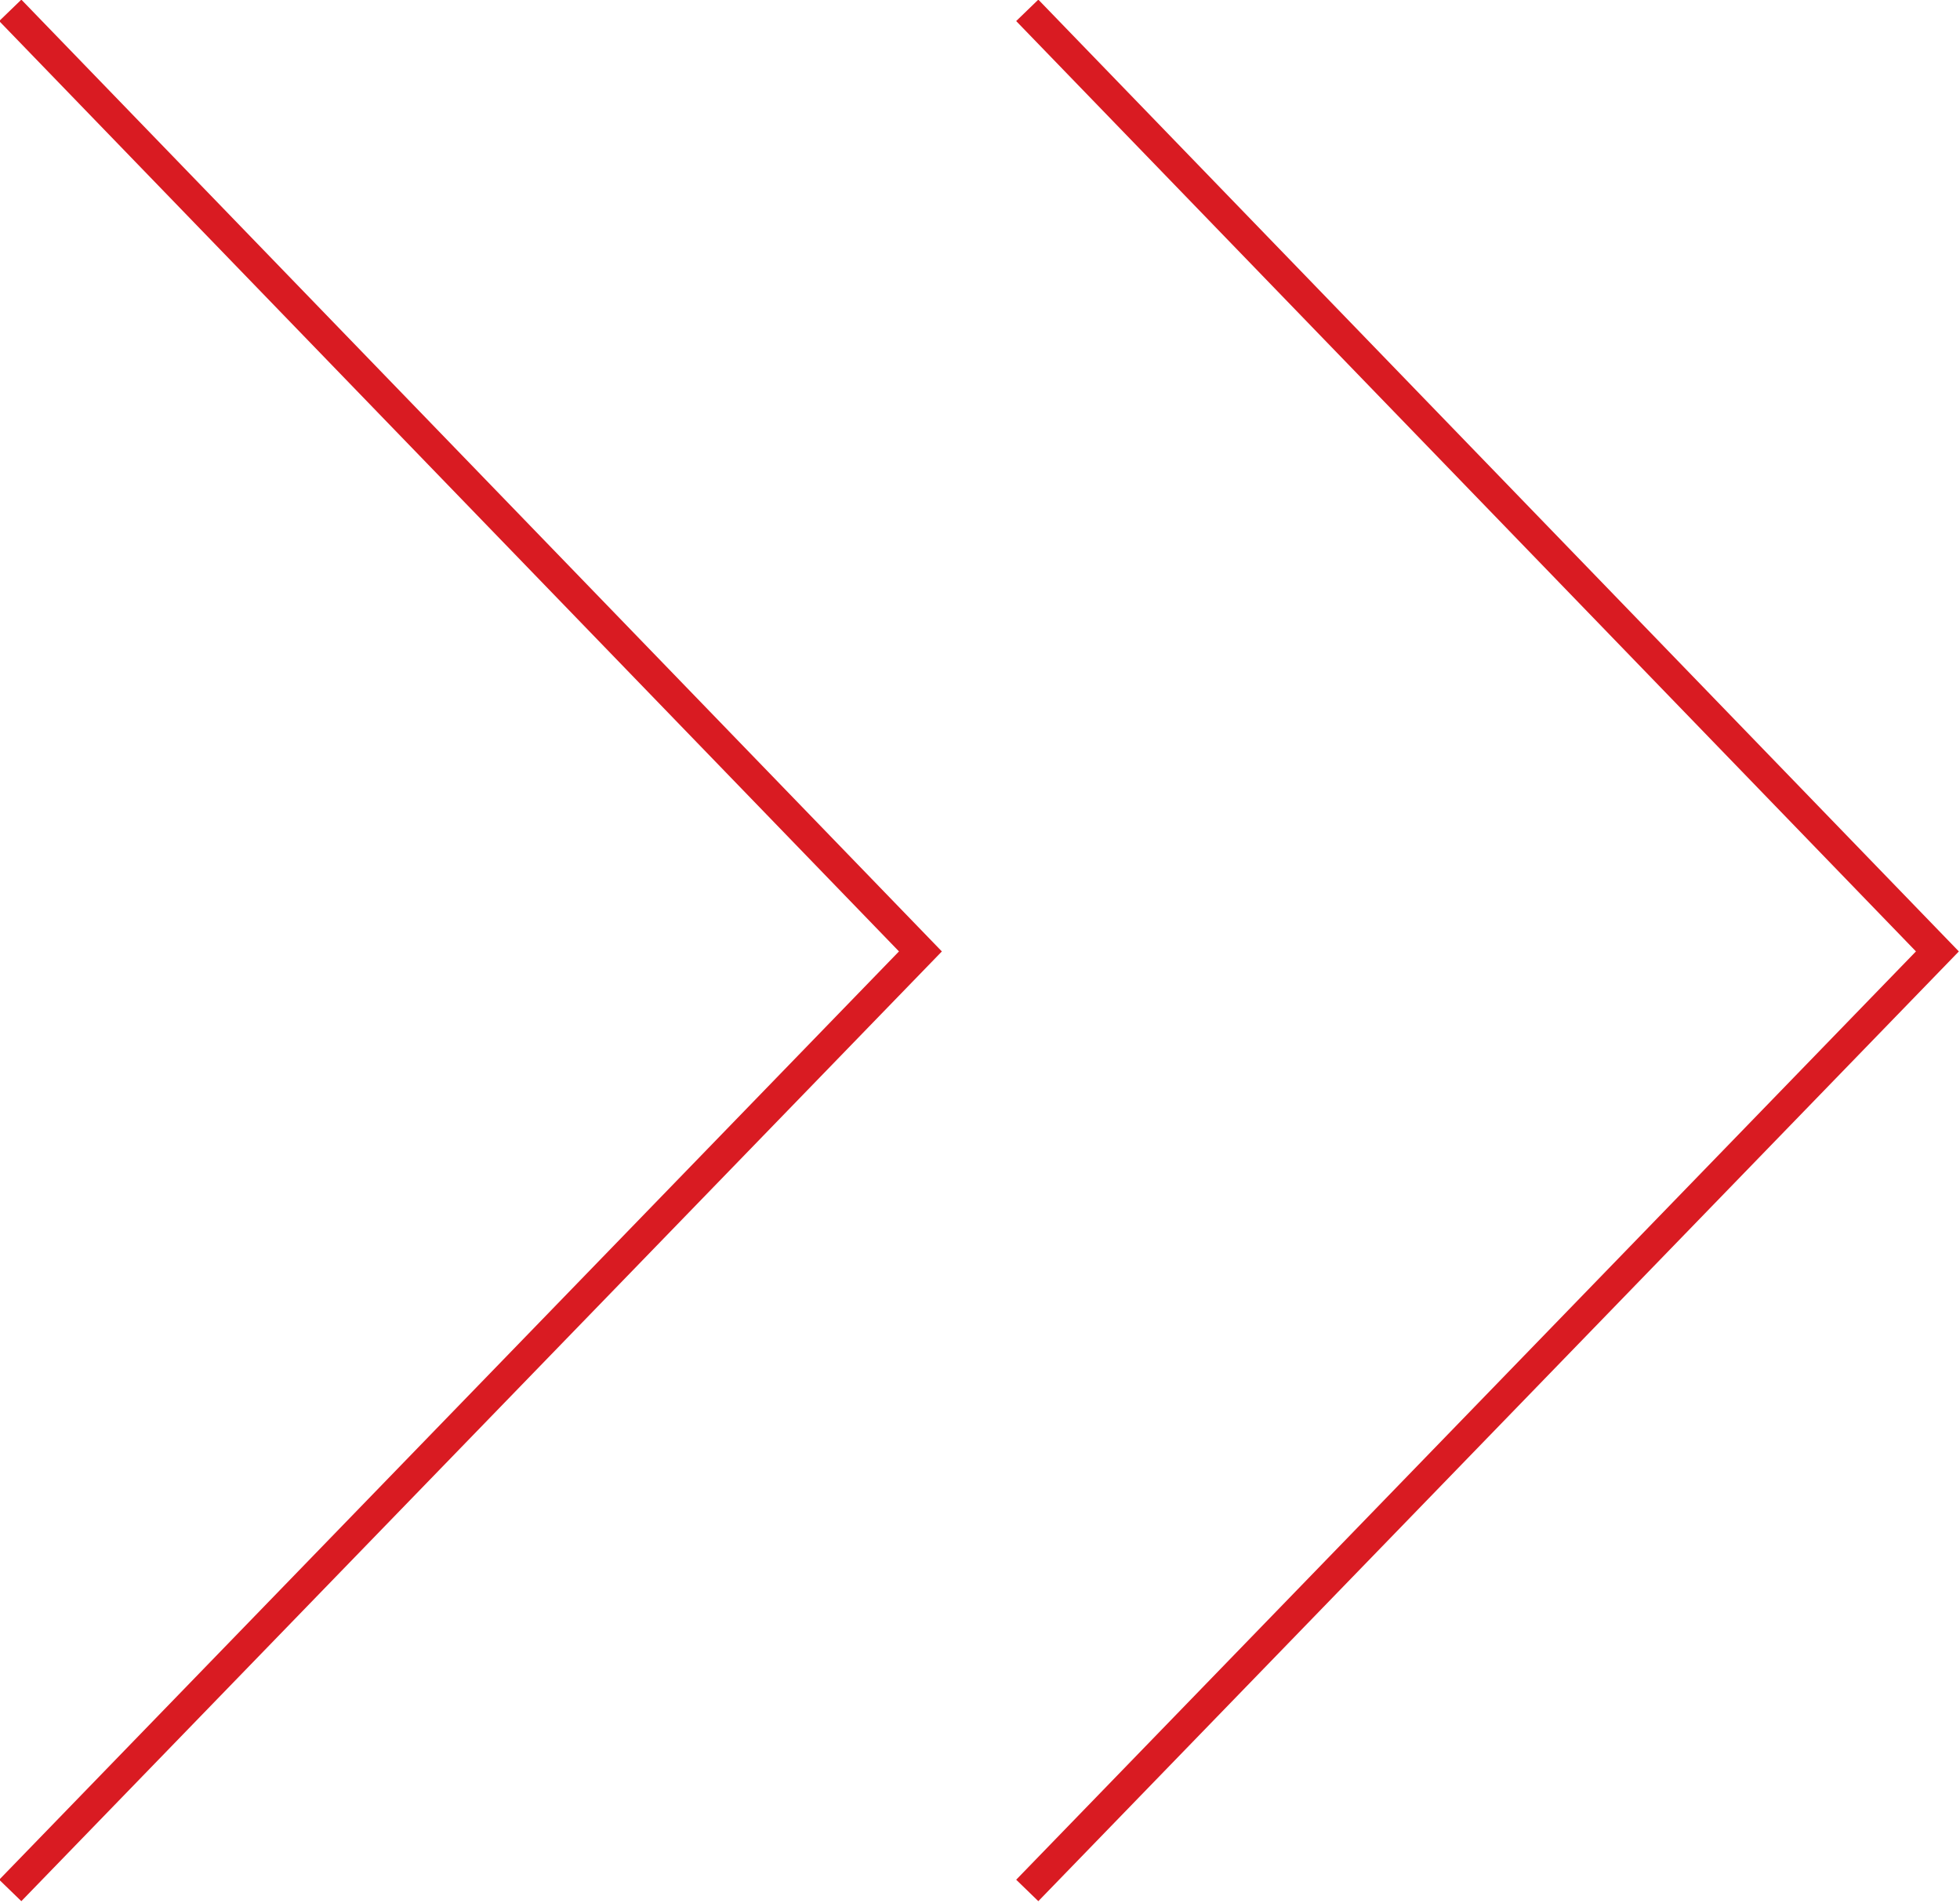 <?xml version="1.0" encoding="UTF-8"?>
<!DOCTYPE svg PUBLIC "-//W3C//DTD SVG 1.1//EN" "http://www.w3.org/Graphics/SVG/1.1/DTD/svg11.dtd">
<!-- Creator: CorelDRAW -->
<svg xmlns="http://www.w3.org/2000/svg" xml:space="preserve" width="5.294mm" height="5.139mm" version="1.1" style="shape-rendering:geometricPrecision; text-rendering:geometricPrecision; image-rendering:optimizeQuality; fill-rule:evenodd; clip-rule:evenodd"
viewBox="0 0 9.54 9.26"
 xmlns:xlink="http://www.w3.org/1999/xlink"
 xmlns:xodm="http://www.corel.com/coreldraw/odm/2003">
 <defs>
  <style type="text/css">
   <![CDATA[
    .str0 {stroke:#D91B22;stroke-width:0.15;stroke-miterlimit:22.926}
    .fil0 {fill:none;fill-rule:nonzero}
   ]]>
  </style>
 </defs>
 <g id="Camada_x0020_1">
  <g id="_1675119738688">
   <polyline class="fil0 str0" points="0.05,0.05 4.48,4.63 0.05,9.2 "/>
   <polyline class="fil0 str0" points="5,0.05 9.43,4.63 5,9.2 "/>
  </g>
 </g>
</svg>
